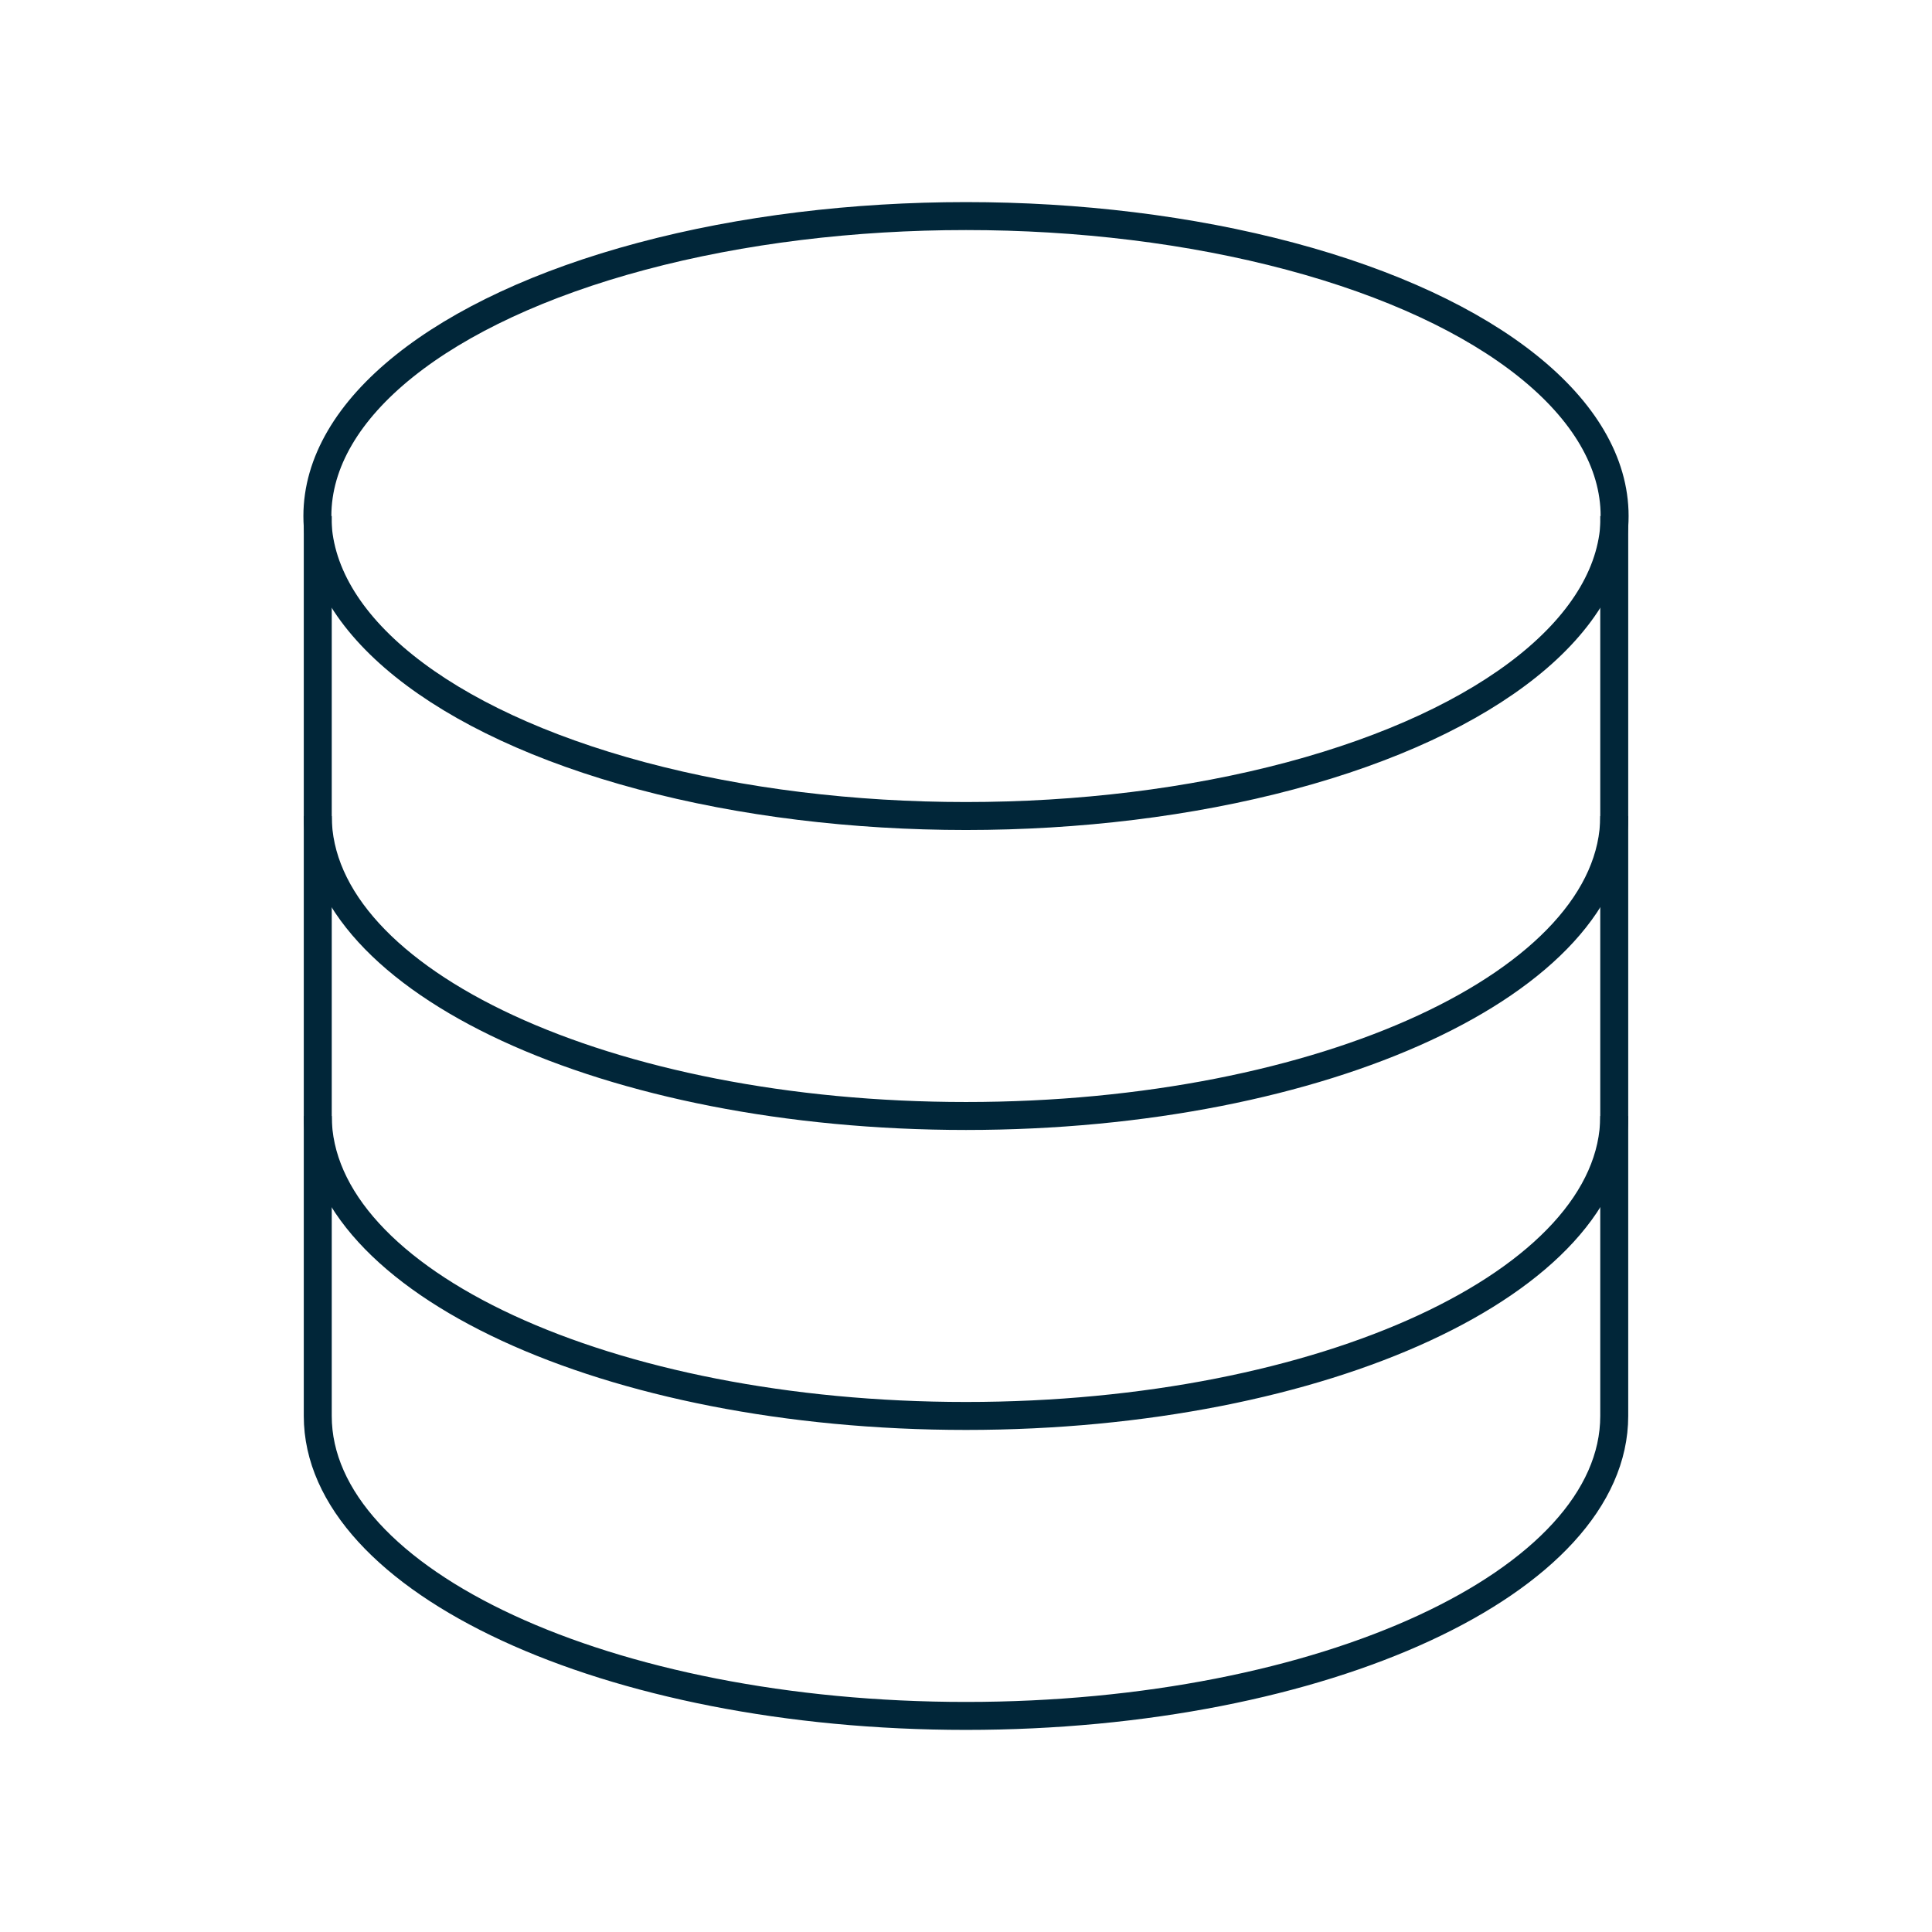 <svg xmlns="http://www.w3.org/2000/svg" viewBox="0 0 152 152"><defs><style>.cls-1{fill:#fff;}.cls-2{fill:none;stroke:#012639;stroke-miterlimit:10;stroke-width:2.2px;}</style></defs><title>DataAsset 4</title><g id="Layer_2" data-name="Layer 2"><g id="Layer_2-2" data-name="Layer 2"><rect class="cls-1" width="152" height="152"/><ellipse class="cls-2" cx="76" cy="40.6" rx="51.03" ry="23.6"/><path class="cls-2" d="M127,64.2c0,13-22.85,23.6-51,23.6S25,77.23,25,64.2"/><path class="cls-2" d="M127,87.8c0,13-22.85,23.6-51,23.6S25,100.83,25,87.8"/><path class="cls-2" d="M25,40.6v70.8c0,13,22.85,23.6,51,23.6s51-10.57,51-23.6V40.6"/></g></g></svg>
